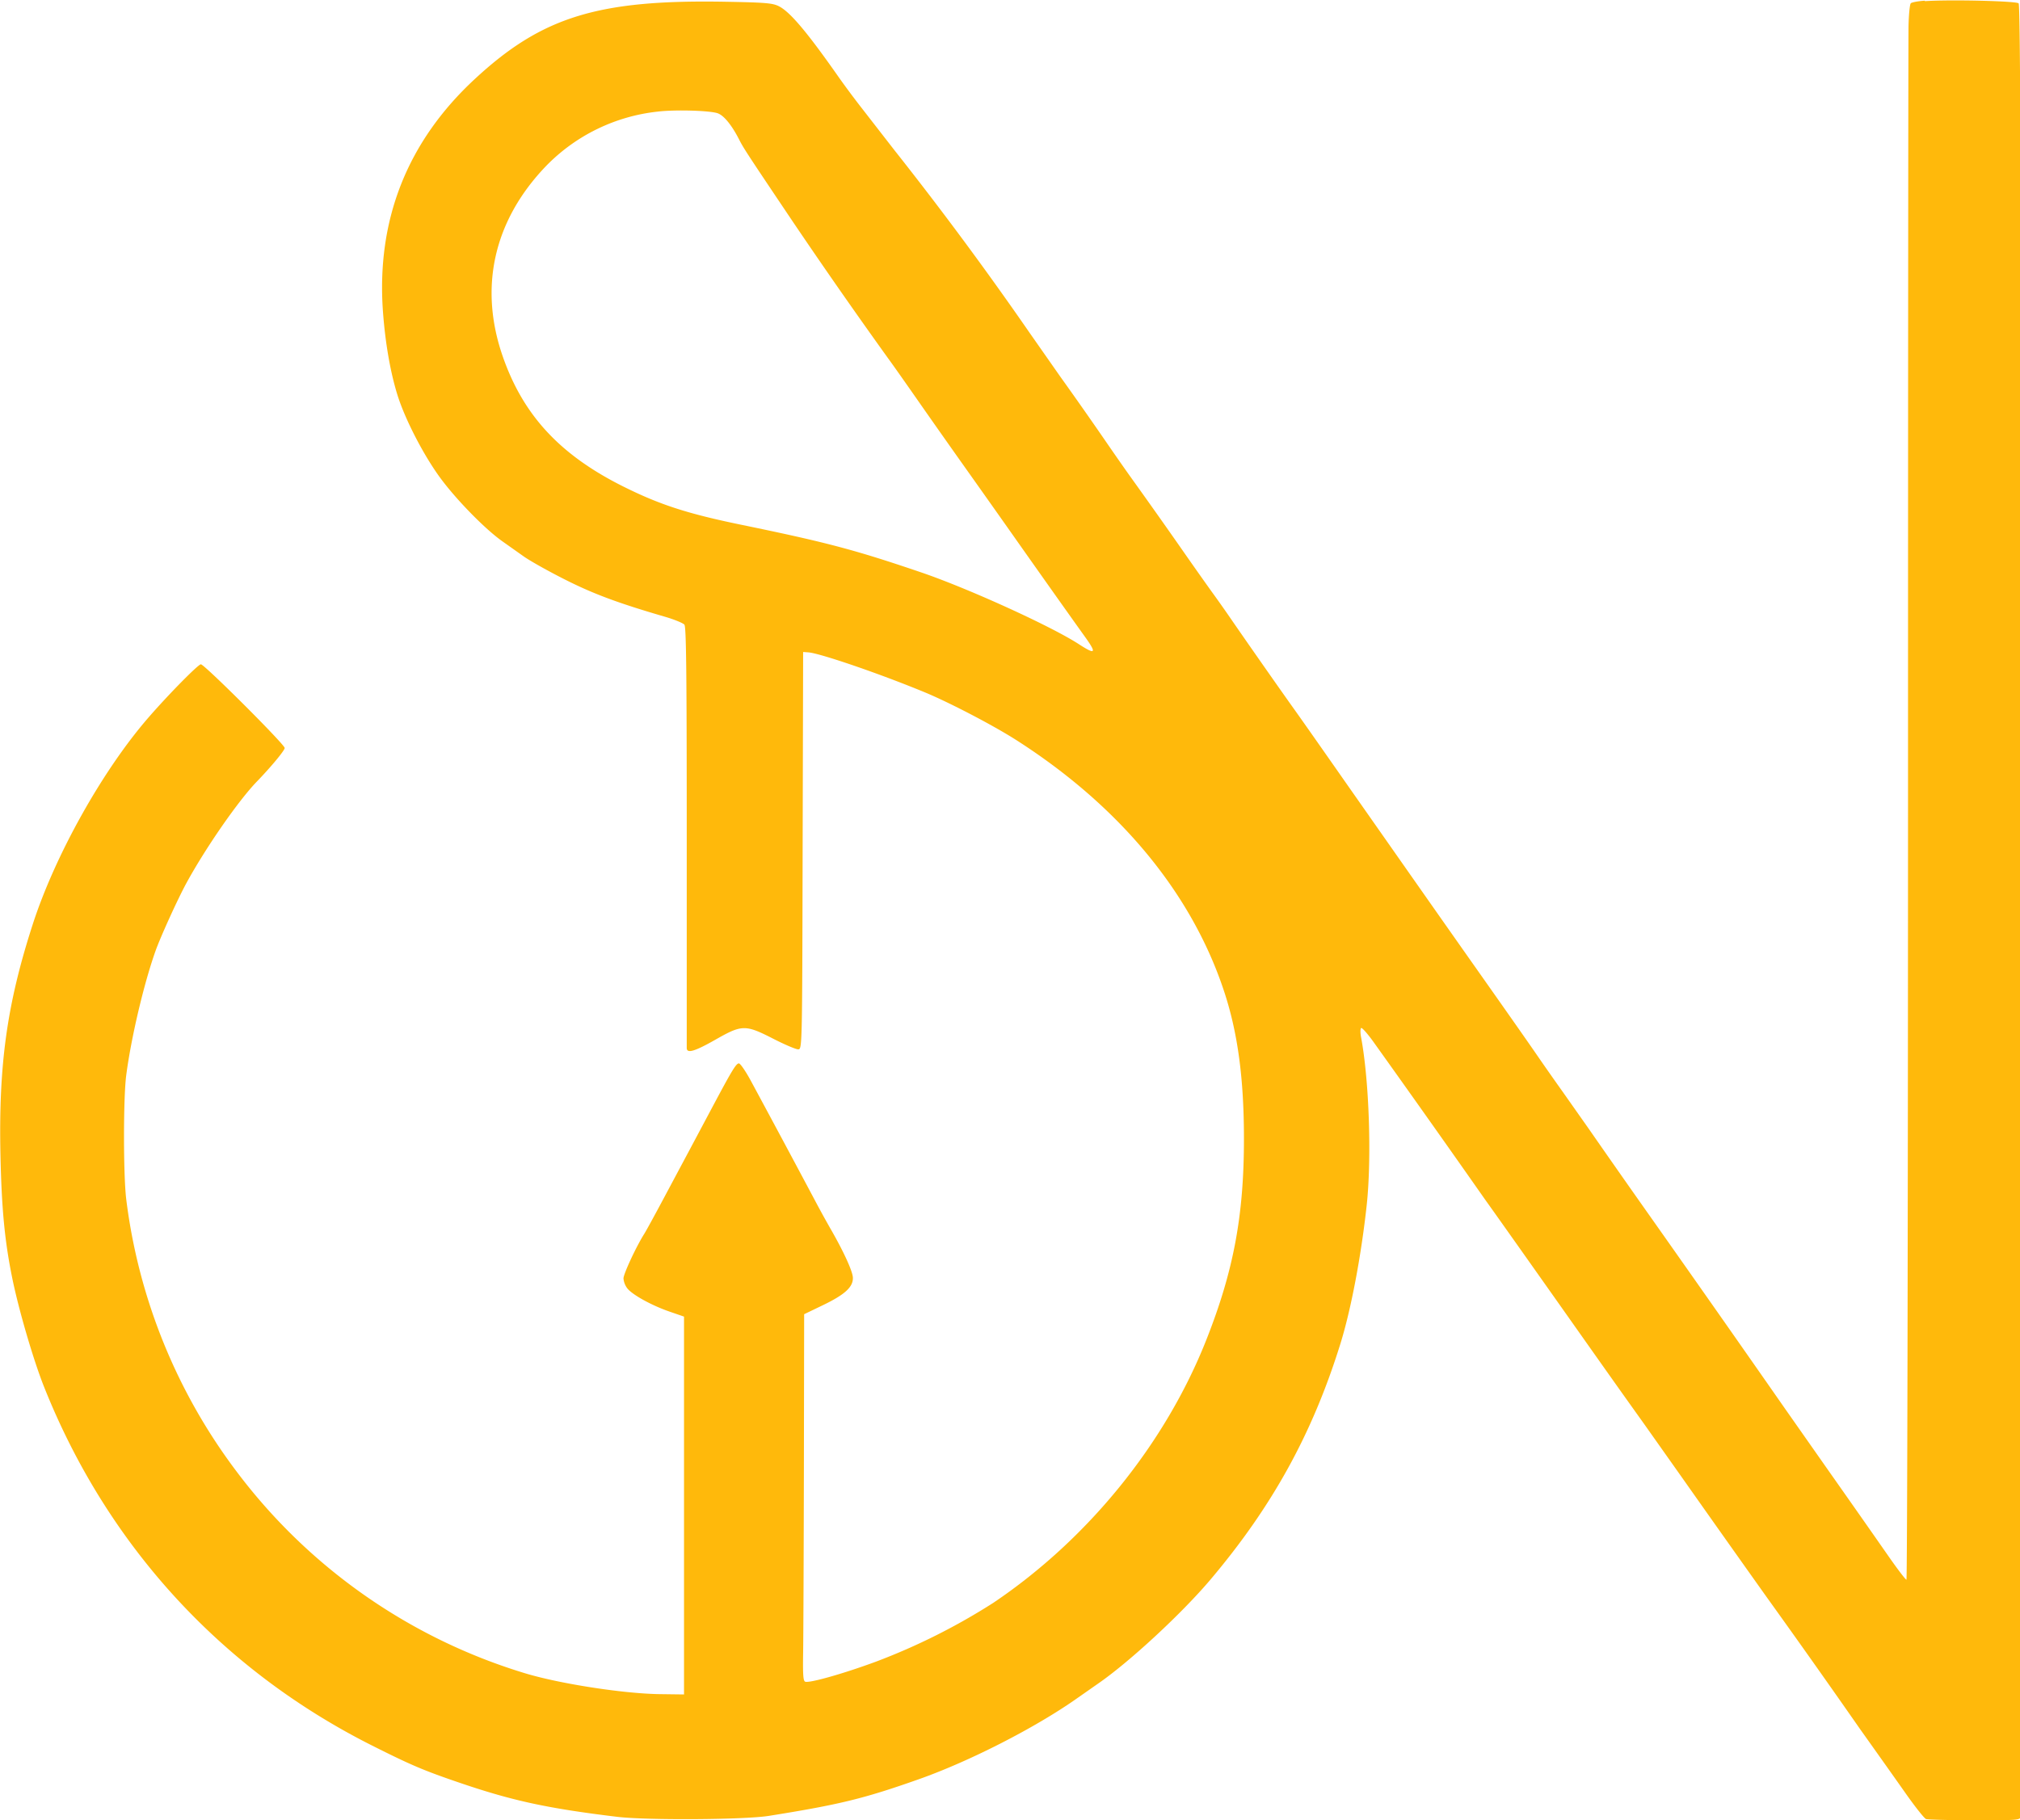 <svg width="32" height="28.844" viewBox="10.323 11.915 32 28.844" fill="none" xmlns="http://www.w3.org/2000/svg"><path fill-rule="evenodd" clip-rule="evenodd" d="M40.813 11.926c-.105.007-.204.025-.22.041s-.032.177-.036.36c-.004.182-.008 5.796-.008 12.475-.001 6.679-.012 12.144-.025 12.144s-.128-.15-.256-.332c-.36-.516-.595-.851-.977-1.394l-.693-.988a652 652 0 0 0-2.12-3.023 228 228 0 0 1-.992-1.416l-.405-.575c-.121-.17-.298-.422-.392-.559-.165-.24-.497-.713-1.097-1.564l-.477-.678-.693-.988-.703-1.003c-.57-.815-.785-1.121-.936-1.332-.245-.344-.782-1.113-.966-1.381-.089-.13-.211-.302-.27-.383s-.257-.36-.438-.619a107 107 0 0 0-.861-1.218c-.09-.125-.263-.373-.386-.552a69 69 0 0 0-.745-1.062l-.485-.693a56 56 0 0 0-2.142-2.894l-.546-.703a14 14 0 0 1-.328-.442c-.511-.73-.783-1.052-.962-1.137-.096-.046-.215-.056-.825-.067-2.026-.038-2.917.235-3.982 1.222-1.073.993-1.564 2.236-1.457 3.692.036.492.117.956.229 1.316.123.394.423.971.69 1.33.257.345.704.8.972.989l.339.24c.097.069.389.233.649.364.451.228.841.374 1.593.593.146.043.282.099.303.124.029.037.037.74.037 3.351v3.356c0 .093.124.057.458-.133.42-.239.47-.239.918-.01.178.091.353.165.388.165.065 0 .065 0 .072-3.148l.008-3.148.083.006c.183.013 1.145.343 1.849.635.39.162 1.072.518 1.434.748 1.636 1.043 2.778 2.417 3.296 3.968.222.664.321 1.395.321 2.357 0 1.216-.164 2.094-.597 3.188-.651 1.646-1.875 3.156-3.376 4.166a10 10 0 0 1-1.85.928c-.521.193-1.06.345-1.127.32-.032-.012-.039-.107-.033-.467.004-.249.009-1.555.012-2.904l.004-2.452.293-.141c.352-.169.485-.291.479-.439-.004-.103-.15-.421-.36-.784a17 17 0 0 1-.26-.475 368 368 0 0 0-.994-1.855c-.083-.154-.169-.28-.192-.28-.043 0-.109.109-.399.653l-.367.689-.441.826c-.134.251-.265.49-.291.531-.127.2-.33.636-.33.708a.3.3 0 0 0 .061.158c.081.102.385.27.669.368l.229.079v5.987l-.387-.005c-.579-.008-1.605-.168-2.149-.336a8.97 8.97 0 0 1-4.557-3.198 9 9 0 0 1-1.743-4.306c-.047-.382-.047-1.601-.001-1.961.077-.593.279-1.454.465-1.976.079-.223.354-.827.49-1.076.303-.556.823-1.306 1.117-1.609.224-.232.439-.491.439-.53 0-.056-1.272-1.326-1.328-1.326-.042 0-.513.478-.828.841-.728.837-1.482 2.184-1.836 3.281-.407 1.258-.541 2.218-.511 3.645.018.849.066 1.36.184 1.944.101.503.336 1.307.505 1.733.996 2.506 2.803 4.484 5.201 5.69.619.311.816.395 1.401.594.826.281 1.381.401 2.478.534.461.056 2.019.047 2.404-.015 1.116-.178 1.505-.273 2.374-.58.807-.285 1.851-.819 2.507-1.282l.339-.237c.497-.344 1.326-1.112 1.78-1.65.978-1.159 1.609-2.305 2.052-3.725.17-.545.332-1.401.419-2.205.08-.746.039-1.969-.089-2.657-.014-.073-.013-.139.001-.148s.105.094.201.229a328 328 0 0 1 1.771 2.502c.127.176.77 1.085 1.43 2.02.572.81.743 1.051 1.079 1.521l.572.809a552 552 0 0 0 1.374 1.941 173 173 0 0 1 1.466 2.072c.388.546.472.664.733 1.034.15.213.295.396.322.406.026.01.372.019.768.019.72 0 .72 0 .736-.066.009-.037.013-6.506.008-14.377-.006-11.236-.016-14.318-.045-14.346-.037-.037-1.075-.062-1.483-.035m-19.123 1.778c.097.035.223.191.336.413.07.138.113.204.858 1.313a92 92 0 0 0 1.501 2.153c.06.081.28.393.489.693a187 187 0 0 0 .75 1.065c.203.286.569.803.813 1.15.442.627.828 1.171 1.067 1.505.192.267.171.292-.097.118-.441-.286-1.757-.885-2.501-1.138-1.052-.358-1.496-.475-2.85-.754-.853-.176-1.289-.318-1.868-.607-.998-.499-1.579-1.125-1.903-2.052-.386-1.102-.145-2.165.687-3.028a2.9 2.9 0 0 1 1.761-.858c.272-.034.836-.018.958.027" fill="#FFB90B"/></svg>